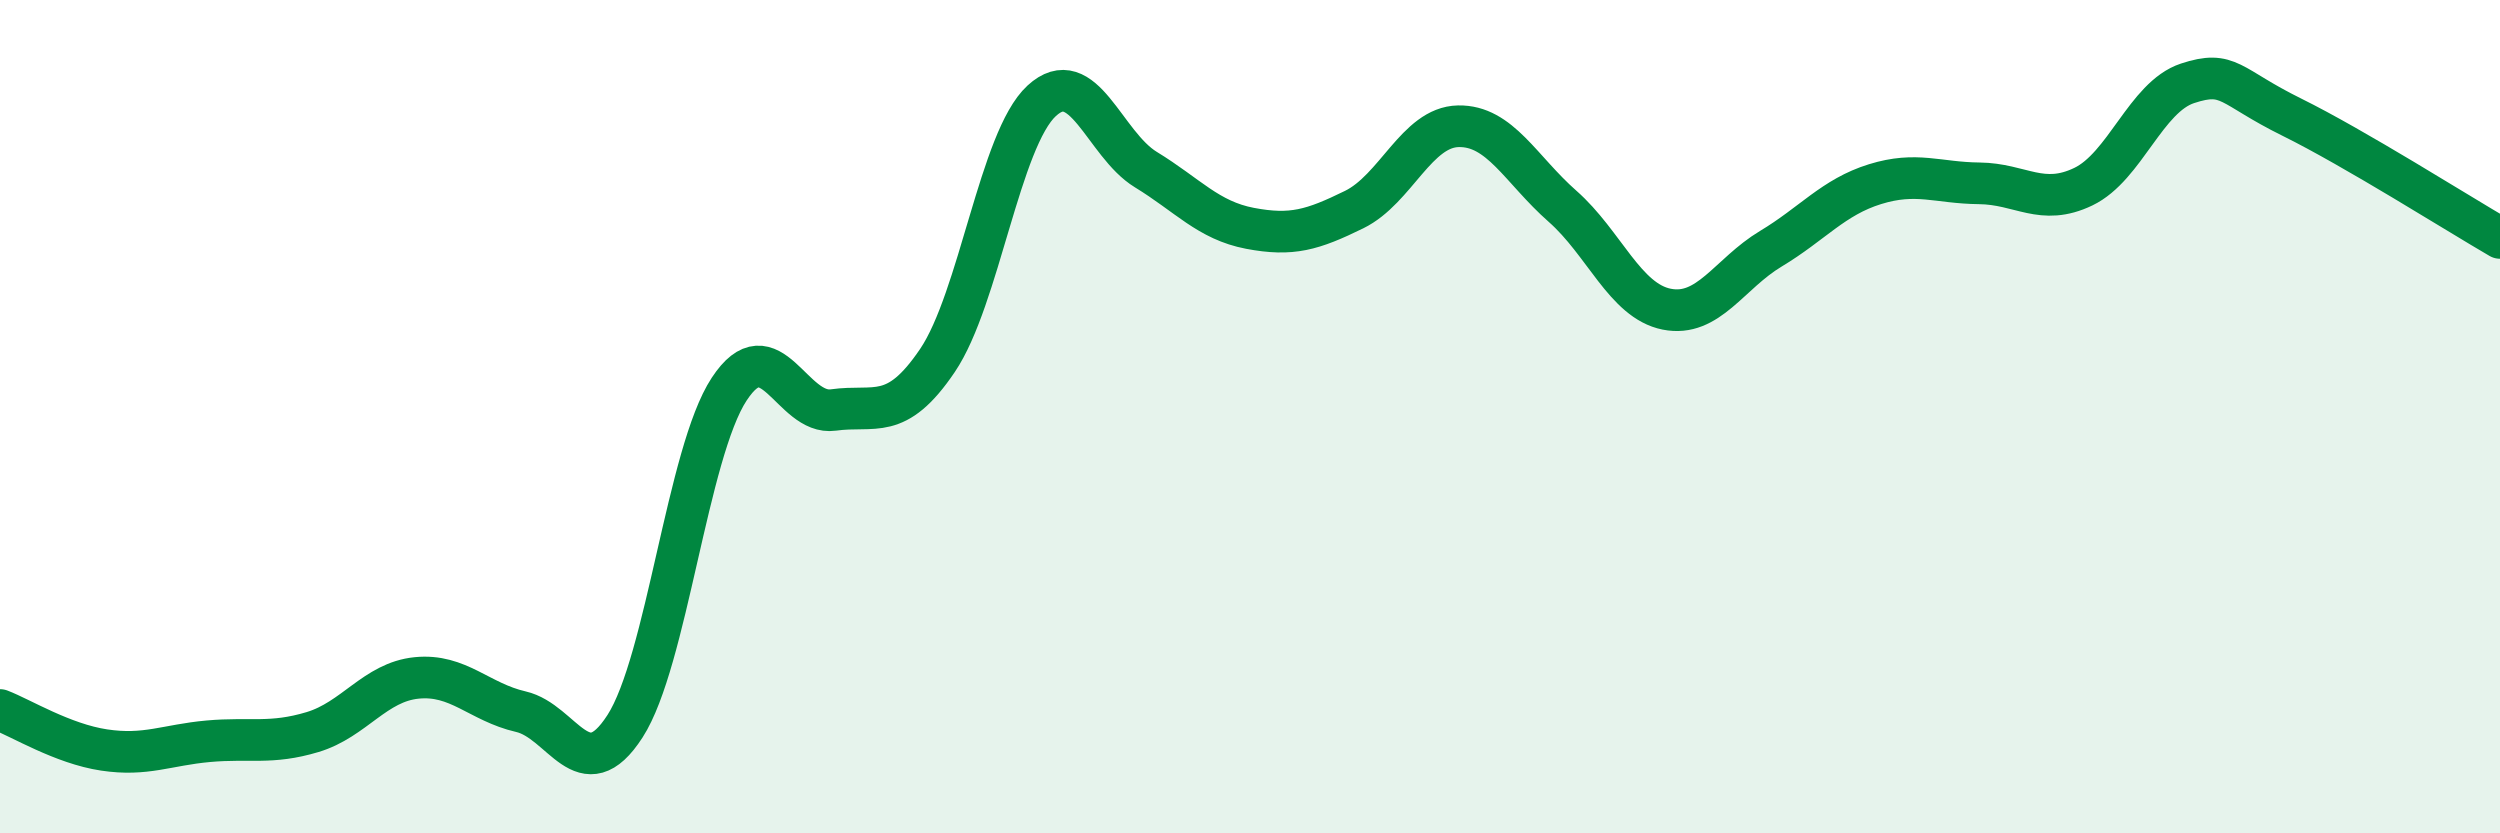 
    <svg width="60" height="20" viewBox="0 0 60 20" xmlns="http://www.w3.org/2000/svg">
      <path
        d="M 0,17.04 C 0.5,17.23 1.5,17.85 2.5,18 C 3.5,18.15 4,17.88 5,17.79 C 6,17.7 6.5,17.87 7.5,17.57 C 8.5,17.27 9,16.37 10,16.27 C 11,16.17 11.5,16.85 12.5,17.08 C 13.5,17.31 14,18.98 15,17.43 C 16,15.88 16.5,10.86 17.5,9.34 C 18.5,7.82 19,9.98 20,9.84 C 21,9.7 21.5,10.13 22.5,8.65 C 23.5,7.17 24,3.34 25,2.42 C 26,1.5 26.5,3.46 27.5,4.07 C 28.5,4.68 29,5.29 30,5.48 C 31,5.67 31.5,5.52 32.5,5.03 C 33.5,4.54 34,3.05 35,3.03 C 36,3.01 36.5,4.07 37.5,4.95 C 38.5,5.83 39,7.22 40,7.42 C 41,7.62 41.5,6.57 42.5,5.97 C 43.5,5.37 44,4.73 45,4.42 C 46,4.11 46.5,4.39 47.5,4.4 C 48.5,4.41 49,4.96 50,4.48 C 51,4 51.5,2.33 52.5,2 C 53.5,1.67 53.5,2.07 55,2.81 C 56.5,3.55 59,5.13 60,5.71L60 20L0 20Z"
        fill="#008740"
        opacity="0.1"
        stroke-linecap="round"
        stroke-linejoin="round"
      />
      <path
        d="M 0,17.04 C 0.5,17.23 1.5,17.85 2.5,18 C 3.5,18.15 4,17.88 5,17.79 C 6,17.7 6.5,17.87 7.5,17.57 C 8.5,17.27 9,16.37 10,16.27 C 11,16.17 11.5,16.85 12.5,17.08 C 13.5,17.31 14,18.98 15,17.43 C 16,15.88 16.5,10.86 17.5,9.34 C 18.5,7.82 19,9.98 20,9.84 C 21,9.7 21.5,10.13 22.5,8.65 C 23.5,7.17 24,3.34 25,2.42 C 26,1.5 26.5,3.46 27.5,4.07 C 28.5,4.68 29,5.29 30,5.48 C 31,5.67 31.5,5.52 32.5,5.03 C 33.5,4.54 34,3.05 35,3.03 C 36,3.01 36.5,4.07 37.5,4.95 C 38.5,5.83 39,7.22 40,7.42 C 41,7.62 41.5,6.57 42.5,5.97 C 43.5,5.37 44,4.73 45,4.42 C 46,4.11 46.5,4.39 47.5,4.4 C 48.5,4.41 49,4.96 50,4.48 C 51,4 51.5,2.33 52.5,2 C 53.5,1.67 53.5,2.07 55,2.81 C 56.5,3.55 59,5.13 60,5.71"
        stroke="#008740"
        stroke-width="1"
        fill="none"
        stroke-linecap="round"
        stroke-linejoin="round"
      />
    </svg>
  